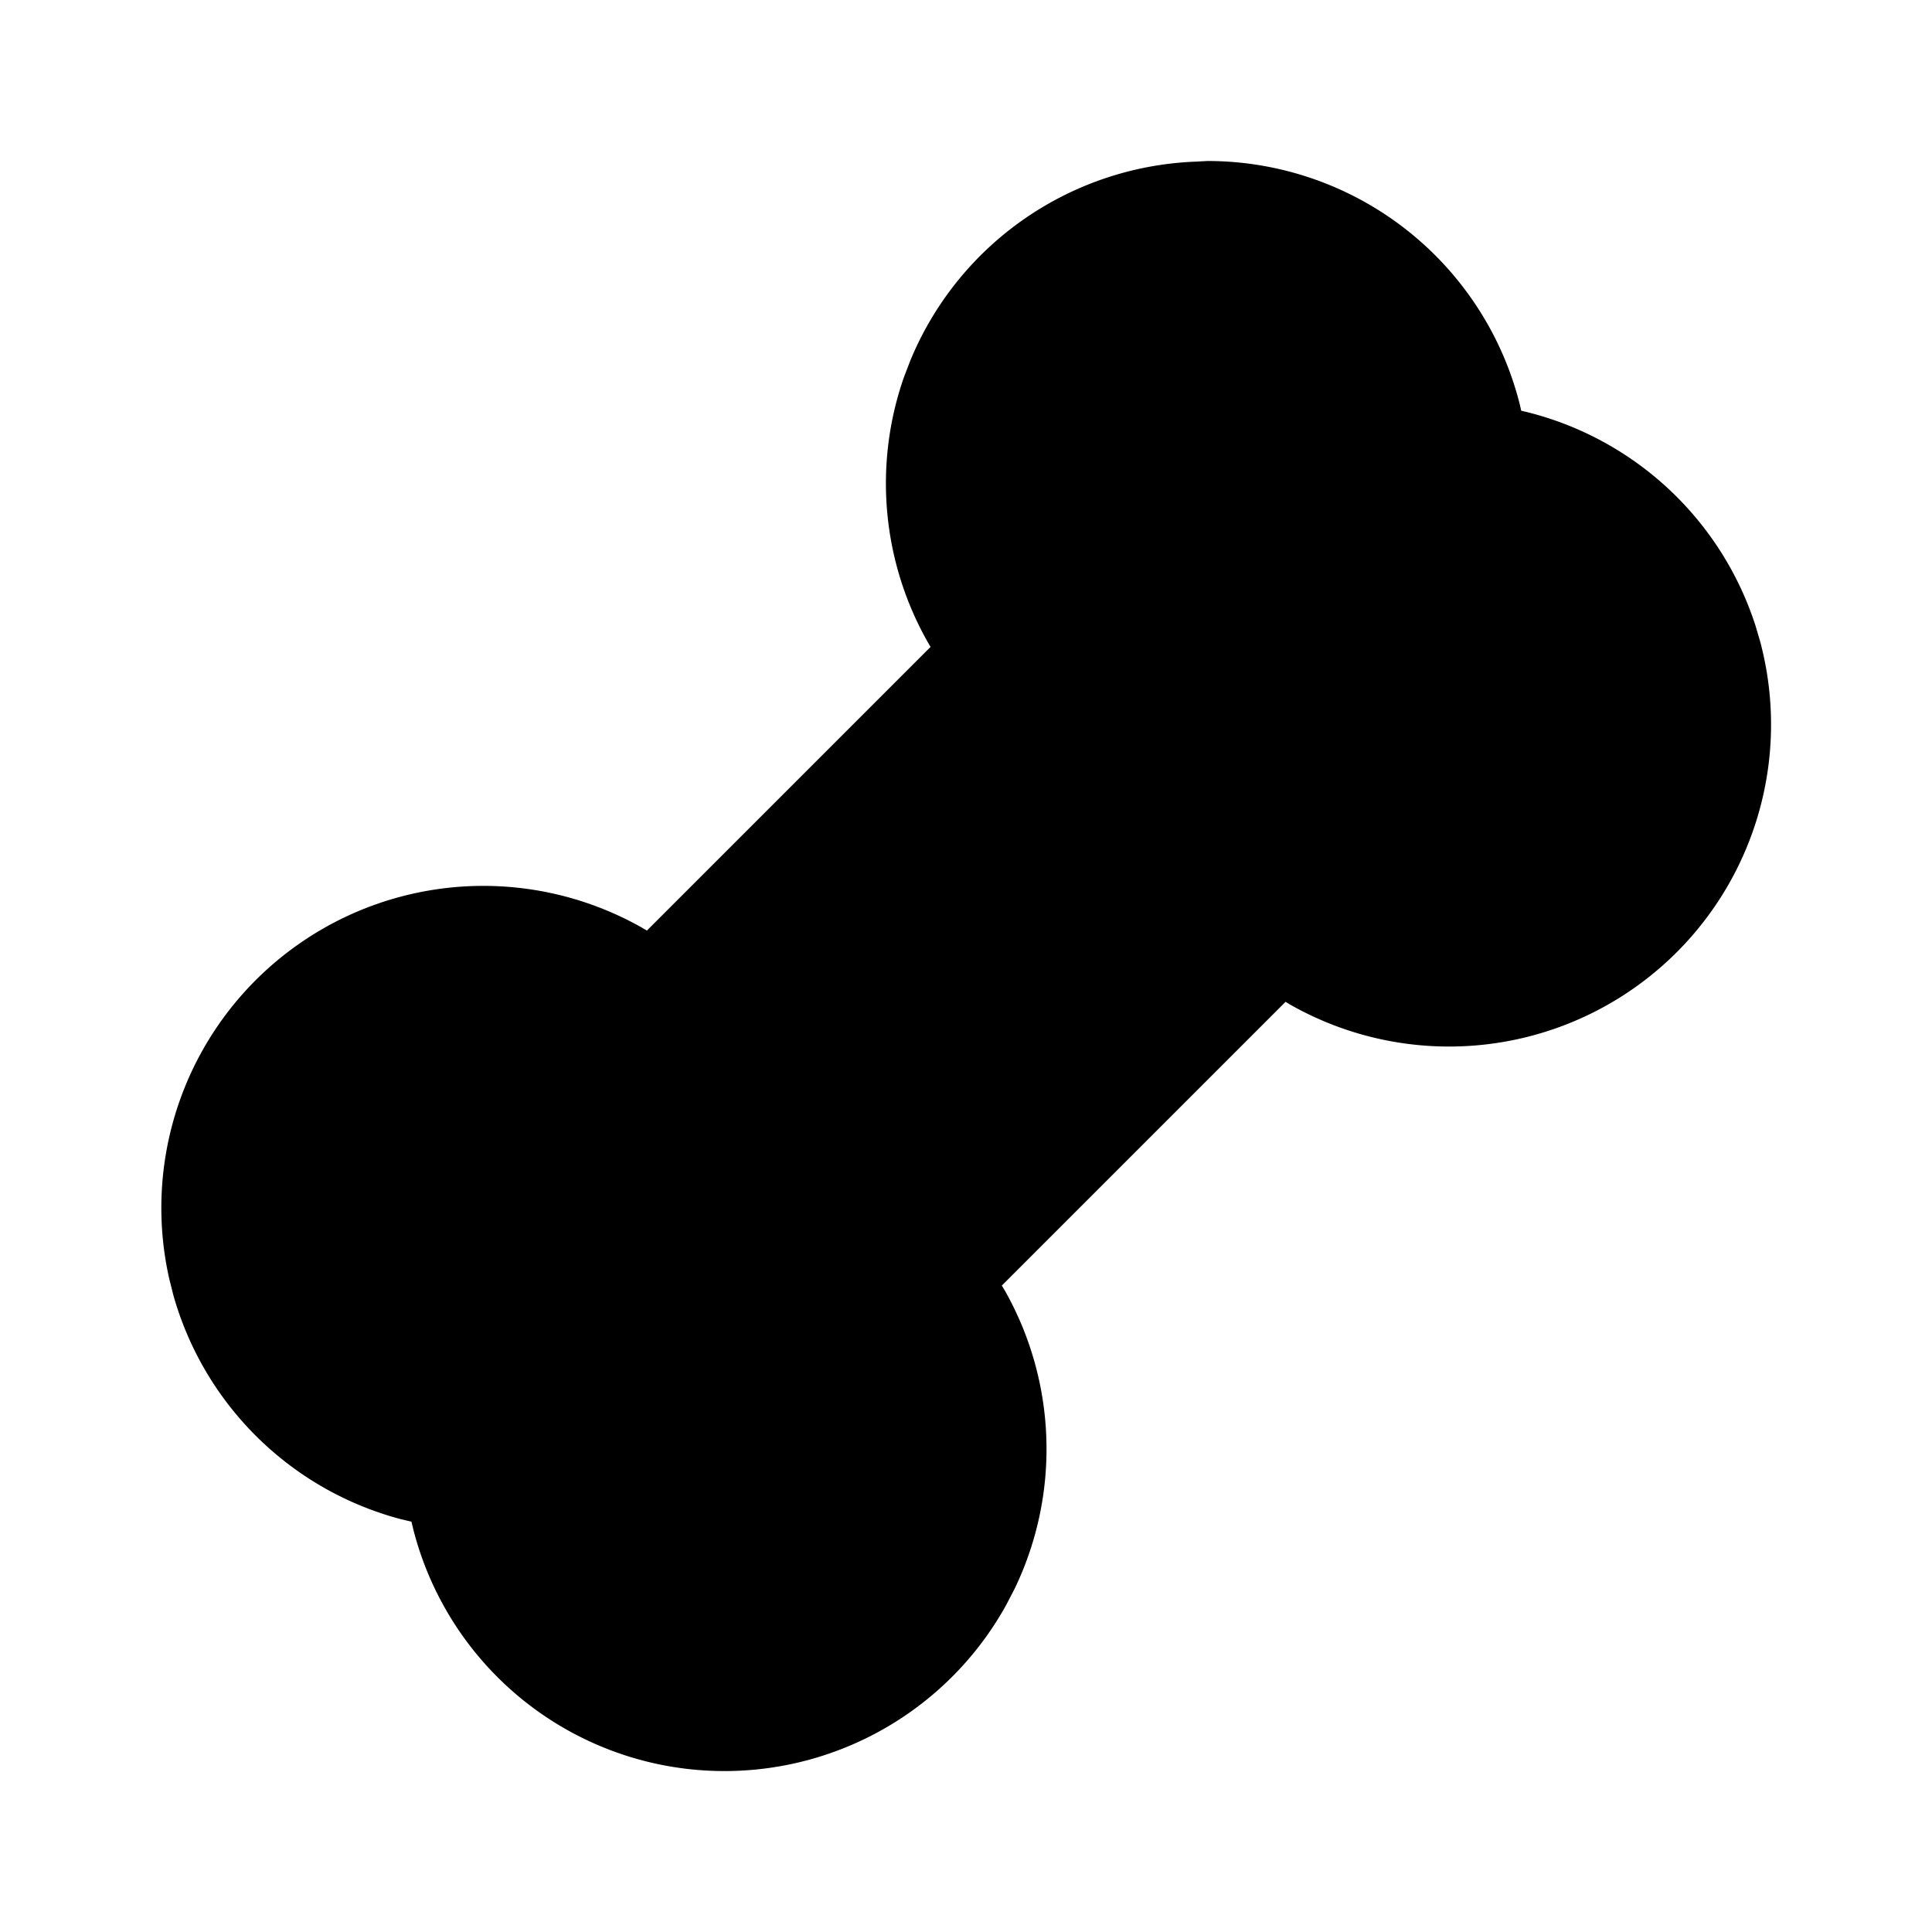 <?xml version="1.0" encoding="utf-8"?>
<!-- Generator: www.svgicons.com -->
<svg xmlns="http://www.w3.org/2000/svg" width="800" height="800" viewBox="0 0 24 24">
<path fill="currentColor" d="M15 2a4 4 0 0 1 3.881 3.03l.016.072l.08.019a4 4 0 0 1 2.83 2.65l.057.193a4 4 0 0 1-5.847 4.51l-.047-.029l-3.525 3.525l.042.07a4 4 0 0 1 .117 3.696l-.102.197a4 4 0 0 1-4.386 1.969a3.99 3.99 0 0 1-2.982-2.904l-.023-.095l-.138-.033a4 4 0 0 1-2.82-2.783l-.05-.199a4 4 0 0 1 5.865-4.368l.068.04l3.524-3.524l-.036-.061a4 4 0 0 1-.293-3.295l.079-.205a4 4 0 0 1 3.695-2.47l-.139.004l.02-.003z"/>
</svg>